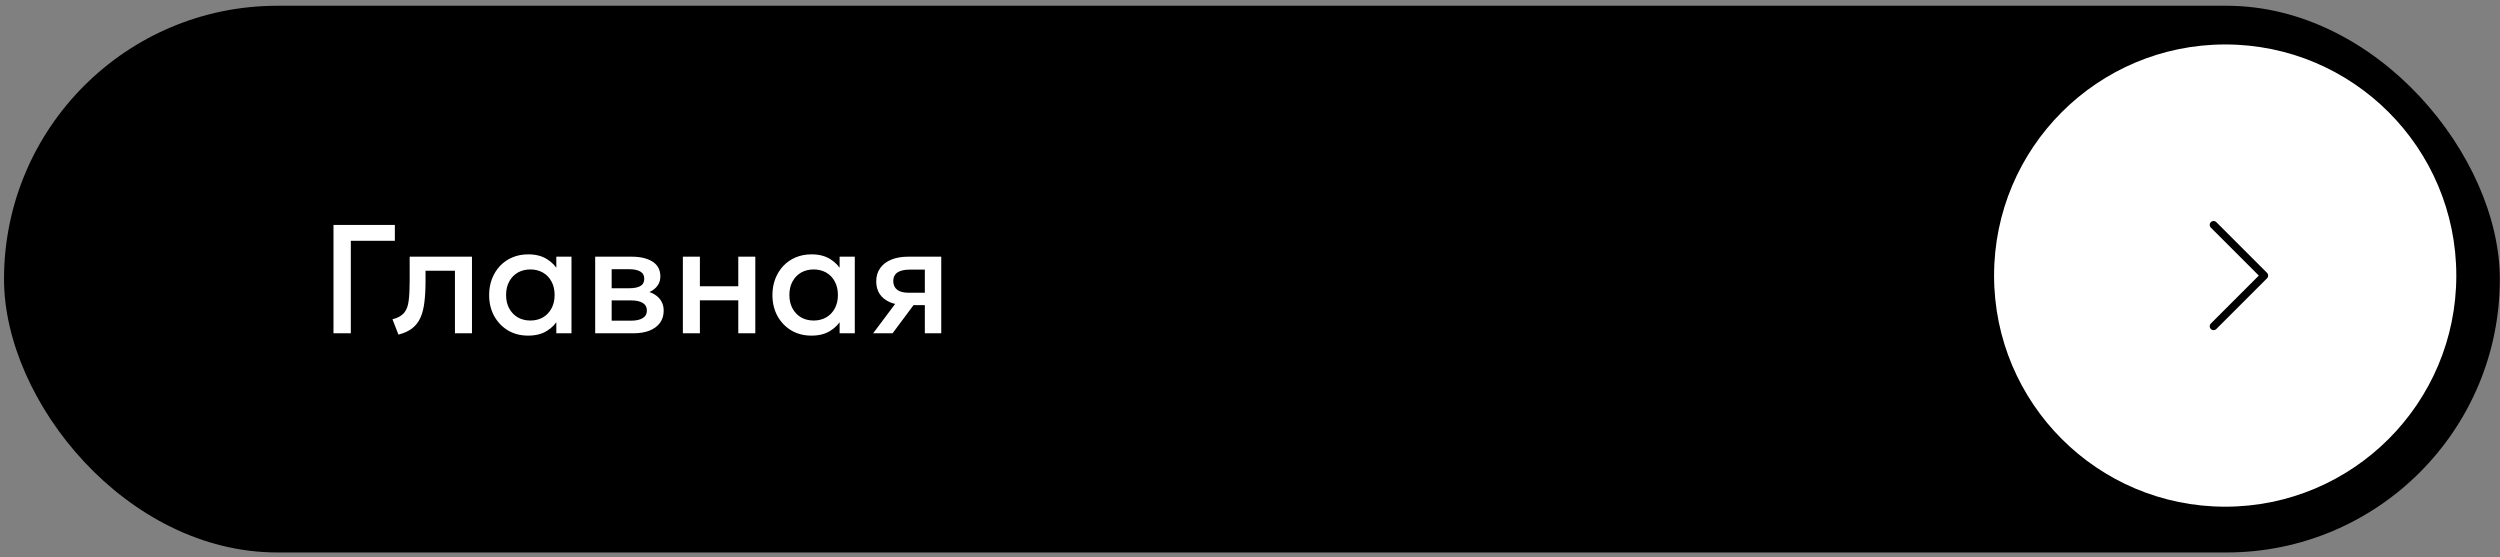 <?xml version="1.0" encoding="UTF-8"?> <svg xmlns="http://www.w3.org/2000/svg" width="323" height="72" viewBox="0 0 323 72" fill="none"><rect x="0" y="0" width="323" height="72" fill="#808080" stroke="none"/><rect x="0.519" y="0.744" width="322.46" height="70.635" rx="35.318" fill="black"></rect><path d="M43.086 43.062V29.062H51.016V31.113H45.326V43.062H43.086ZM51.479 43.233L50.709 41.252C51.389 41.079 51.886 40.806 52.199 40.432C52.519 40.059 52.719 39.539 52.799 38.873C52.886 38.206 52.929 37.346 52.929 36.292V33.163H60.979V43.062H58.779V34.983H54.979V36.292C54.979 37.352 54.929 38.276 54.829 39.062C54.736 39.849 54.562 40.519 54.309 41.072C54.056 41.626 53.699 42.079 53.239 42.432C52.786 42.779 52.199 43.046 51.479 43.233ZM68.236 43.362C67.249 43.362 66.376 43.136 65.616 42.682C64.863 42.222 64.269 41.599 63.836 40.812C63.409 40.019 63.196 39.119 63.196 38.112C63.196 37.359 63.319 36.663 63.566 36.023C63.813 35.383 64.159 34.826 64.606 34.352C65.053 33.879 65.586 33.513 66.206 33.252C66.826 32.992 67.503 32.862 68.236 32.862C69.209 32.862 70.023 33.069 70.676 33.483C71.336 33.896 71.839 34.429 72.186 35.083L71.876 35.553V33.163H73.836V43.062H71.876V40.672L72.186 41.142C71.839 41.796 71.336 42.329 70.676 42.742C70.023 43.156 69.209 43.362 68.236 43.362ZM68.526 41.413C69.126 41.413 69.663 41.279 70.136 41.013C70.609 40.739 70.979 40.356 71.246 39.862C71.519 39.369 71.656 38.786 71.656 38.112C71.656 37.439 71.519 36.856 71.246 36.362C70.979 35.862 70.609 35.479 70.136 35.212C69.663 34.946 69.126 34.812 68.526 34.812C67.919 34.812 67.379 34.946 66.906 35.212C66.439 35.479 66.069 35.862 65.796 36.362C65.523 36.856 65.386 37.439 65.386 38.112C65.386 38.786 65.523 39.369 65.796 39.862C66.069 40.356 66.439 40.739 66.906 41.013C67.379 41.279 67.919 41.413 68.526 41.413ZM76.898 43.062V33.163H81.618C82.738 33.163 83.634 33.376 84.308 33.803C84.981 34.229 85.318 34.869 85.318 35.722C85.318 36.123 85.221 36.479 85.028 36.792C84.834 37.099 84.568 37.356 84.228 37.562C83.888 37.769 83.491 37.919 83.038 38.013L82.998 37.523C83.871 37.642 84.548 37.932 85.028 38.392C85.508 38.852 85.748 39.436 85.748 40.142C85.748 40.742 85.591 41.263 85.278 41.703C84.964 42.136 84.514 42.472 83.928 42.712C83.341 42.946 82.638 43.062 81.818 43.062H76.898ZM79.028 41.432H81.518C82.178 41.432 82.684 41.322 83.038 41.102C83.398 40.883 83.578 40.553 83.578 40.112C83.578 39.679 83.401 39.356 83.048 39.142C82.694 38.922 82.184 38.812 81.518 38.812H78.738V37.242H81.288C81.908 37.242 82.388 37.149 82.728 36.962C83.068 36.769 83.238 36.456 83.238 36.023C83.238 35.589 83.068 35.276 82.728 35.083C82.388 34.883 81.908 34.782 81.288 34.782H79.028V41.432ZM88.226 43.062V33.163H90.426V36.983H95.386V33.163H97.586V43.062H95.386V38.803H90.426V43.062H88.226ZM104.838 43.362C103.851 43.362 102.978 43.136 102.218 42.682C101.464 42.222 100.871 41.599 100.438 40.812C100.011 40.019 99.798 39.119 99.798 38.112C99.798 37.359 99.921 36.663 100.168 36.023C100.414 35.383 100.761 34.826 101.208 34.352C101.654 33.879 102.188 33.513 102.808 33.252C103.428 32.992 104.104 32.862 104.838 32.862C105.811 32.862 106.624 33.069 107.278 33.483C107.938 33.896 108.441 34.429 108.788 35.083L108.478 35.553V33.163H110.438V43.062H108.478V40.672L108.788 41.142C108.441 41.796 107.938 42.329 107.278 42.742C106.624 43.156 105.811 43.362 104.838 43.362ZM105.128 41.413C105.728 41.413 106.264 41.279 106.738 41.013C107.211 40.739 107.581 40.356 107.848 39.862C108.121 39.369 108.258 38.786 108.258 38.112C108.258 37.439 108.121 36.856 107.848 36.362C107.581 35.862 107.211 35.479 106.738 35.212C106.264 34.946 105.728 34.812 105.128 34.812C104.521 34.812 103.981 34.946 103.508 35.212C103.041 35.479 102.671 35.862 102.398 36.362C102.124 36.856 101.988 37.439 101.988 38.112C101.988 38.786 102.124 39.369 102.398 39.862C102.671 40.356 103.041 40.739 103.508 41.013C103.981 41.279 104.521 41.413 105.128 41.413ZM112.809 43.062L116.609 37.992L117.089 39.413C116.269 39.419 115.569 39.299 114.989 39.053C114.409 38.799 113.966 38.446 113.659 37.992C113.359 37.532 113.209 36.989 113.209 36.362C113.209 35.689 113.379 35.116 113.719 34.642C114.059 34.163 114.539 33.796 115.159 33.542C115.779 33.289 116.506 33.163 117.339 33.163H121.609V43.062H119.489V34.833H117.559C116.853 34.833 116.316 34.956 115.949 35.203C115.589 35.449 115.409 35.819 115.409 36.312C115.409 36.792 115.576 37.166 115.909 37.432C116.249 37.693 116.739 37.822 117.379 37.822H119.769V39.422H118.029L115.319 43.062H112.809Z" fill="white"></path><circle cx="287.495" cy="35.604" r="29.86" fill="white"></circle><path d="M285.995 42.155L292.546 35.604L285.995 29.053" stroke="black" stroke-linecap="round" stroke-linejoin="round"></path></svg> 